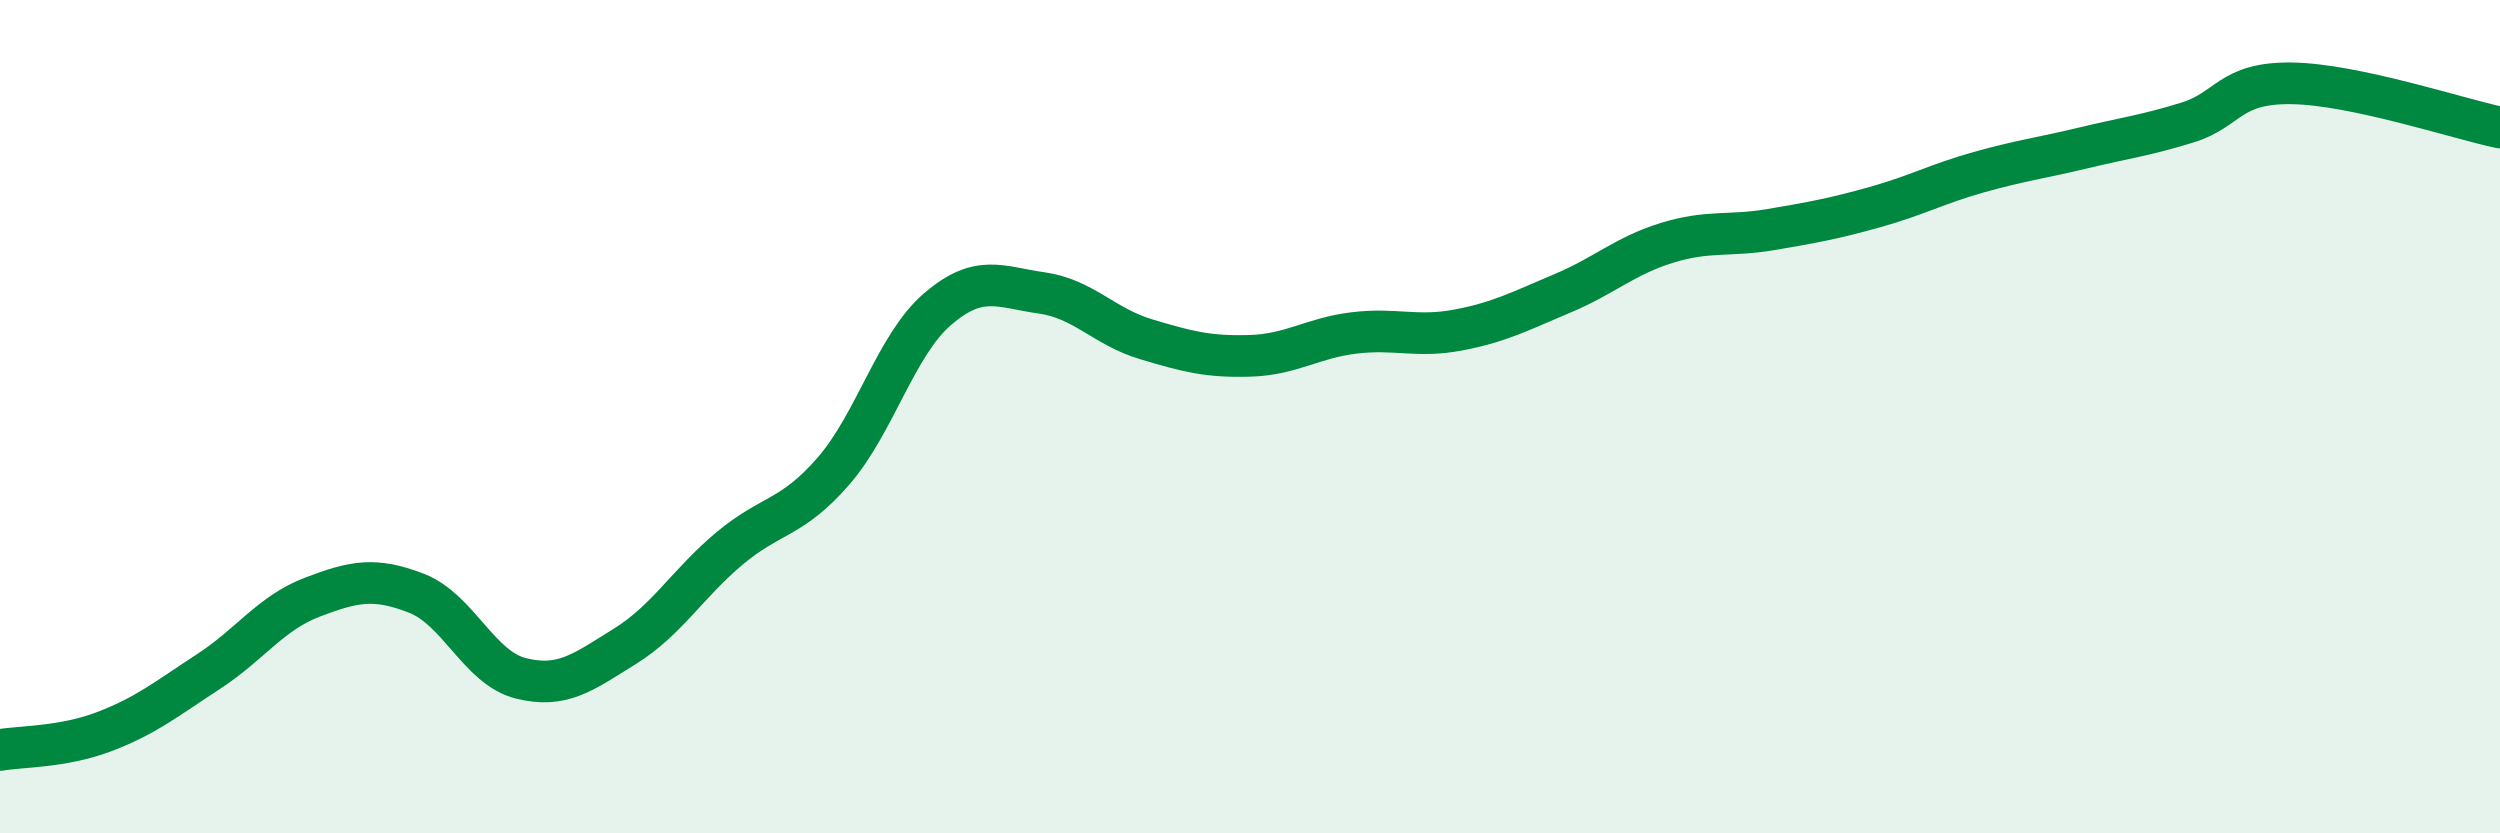 
    <svg width="60" height="20" viewBox="0 0 60 20" xmlns="http://www.w3.org/2000/svg">
      <path
        d="M 0,18 C 0.5,17.91 1.5,17.94 2.5,17.56 C 3.5,17.18 4,16.77 5,16.12 C 6,15.47 6.5,14.71 7.5,14.33 C 8.5,13.95 9,13.85 10,14.24 C 11,14.63 11.5,16.03 12.5,16.28 C 13.5,16.53 14,16.13 15,15.51 C 16,14.89 16.5,14.01 17.5,13.17 C 18.5,12.33 19,12.46 20,11.31 C 21,10.16 21.5,8.28 22.5,7.42 C 23.5,6.56 24,6.89 25,7.03 C 26,7.17 26.5,7.84 27.5,8.14 C 28.5,8.44 29,8.57 30,8.54 C 31,8.51 31.5,8.11 32.5,7.99 C 33.5,7.87 34,8.11 35,7.92 C 36,7.73 36.5,7.46 37.5,7.04 C 38.5,6.62 39,6.14 40,5.83 C 41,5.52 41.5,5.68 42.5,5.51 C 43.5,5.34 44,5.25 45,4.97 C 46,4.69 46.5,4.41 47.5,4.13 C 48.5,3.85 49,3.79 50,3.55 C 51,3.31 51.5,3.25 52.5,2.94 C 53.5,2.63 53.5,1.98 55,2 C 56.5,2.02 59,2.85 60,3.06L60 20L0 20Z"
        fill="#008740"
        opacity="0.1"
        stroke-linecap="round"
        stroke-linejoin="round"
      />
      <path
        d="M 0,18 C 0.5,17.91 1.5,17.94 2.5,17.56 C 3.5,17.18 4,16.77 5,16.12 C 6,15.47 6.5,14.71 7.5,14.33 C 8.5,13.95 9,13.85 10,14.24 C 11,14.63 11.5,16.03 12.5,16.28 C 13.5,16.53 14,16.13 15,15.51 C 16,14.89 16.5,14.01 17.5,13.17 C 18.5,12.33 19,12.46 20,11.31 C 21,10.16 21.5,8.28 22.5,7.42 C 23.5,6.56 24,6.89 25,7.03 C 26,7.17 26.5,7.84 27.5,8.14 C 28.5,8.44 29,8.57 30,8.54 C 31,8.51 31.5,8.11 32.5,7.99 C 33.5,7.87 34,8.11 35,7.92 C 36,7.73 36.5,7.46 37.5,7.04 C 38.5,6.62 39,6.14 40,5.83 C 41,5.52 41.5,5.68 42.5,5.51 C 43.5,5.34 44,5.25 45,4.97 C 46,4.69 46.5,4.41 47.5,4.13 C 48.5,3.85 49,3.79 50,3.55 C 51,3.31 51.5,3.25 52.5,2.94 C 53.5,2.63 53.5,1.98 55,2 C 56.5,2.02 59,2.85 60,3.06"
        stroke="#008740"
        stroke-width="1"
        fill="none"
        stroke-linecap="round"
        stroke-linejoin="round"
      />
    </svg>
  